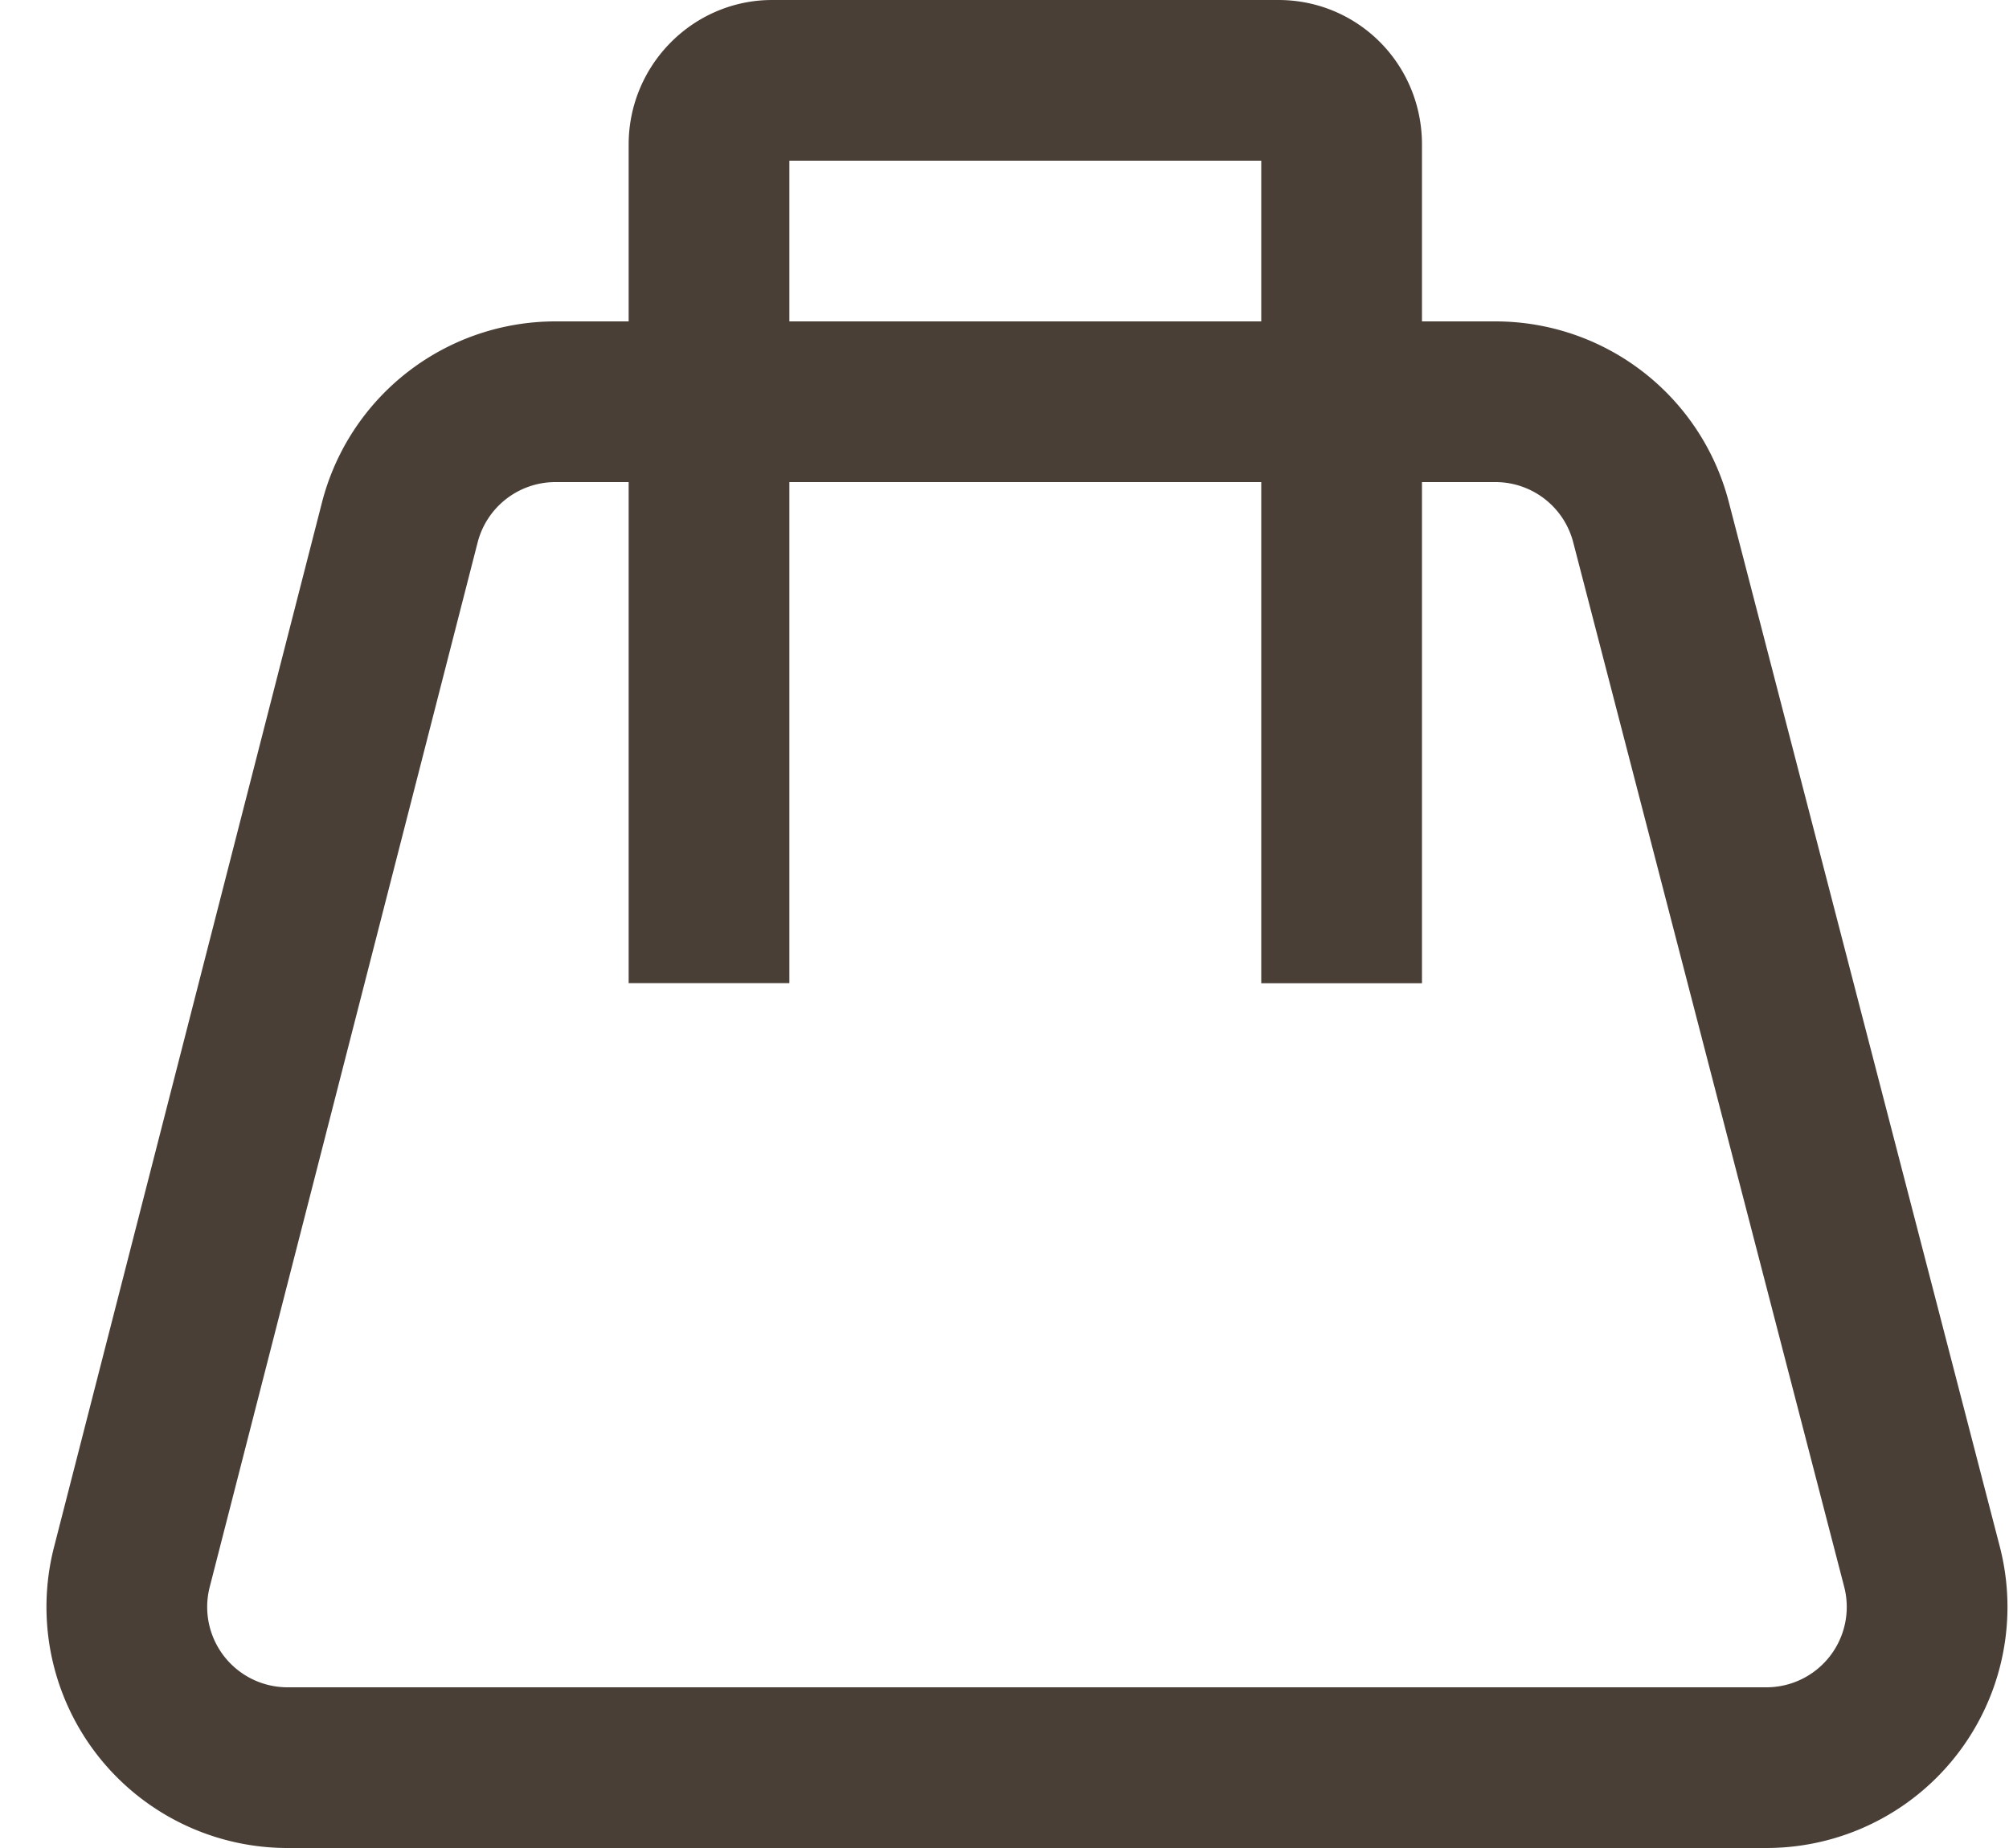 <svg xmlns="http://www.w3.org/2000/svg" width="25" height="23" viewBox="0 0 25 23"><g><g><path fill="none" stroke="#493f37" stroke-linecap="square" stroke-miterlimit="20" stroke-width="2" d="M4.975 6.503A2 2 0 0 1 6.913 5h11.696a2 2 0 0 1 1.936 1.498l3.372 13A2 2 0 0 1 21.981 22H3.578a2 2 0 0 1-1.937-2.497zm3.848 4.733v0-9.439c0-.44.359-.797.783-.797h6.305c.433 0 .784.35.784.797v9.44"/></g></g></svg>